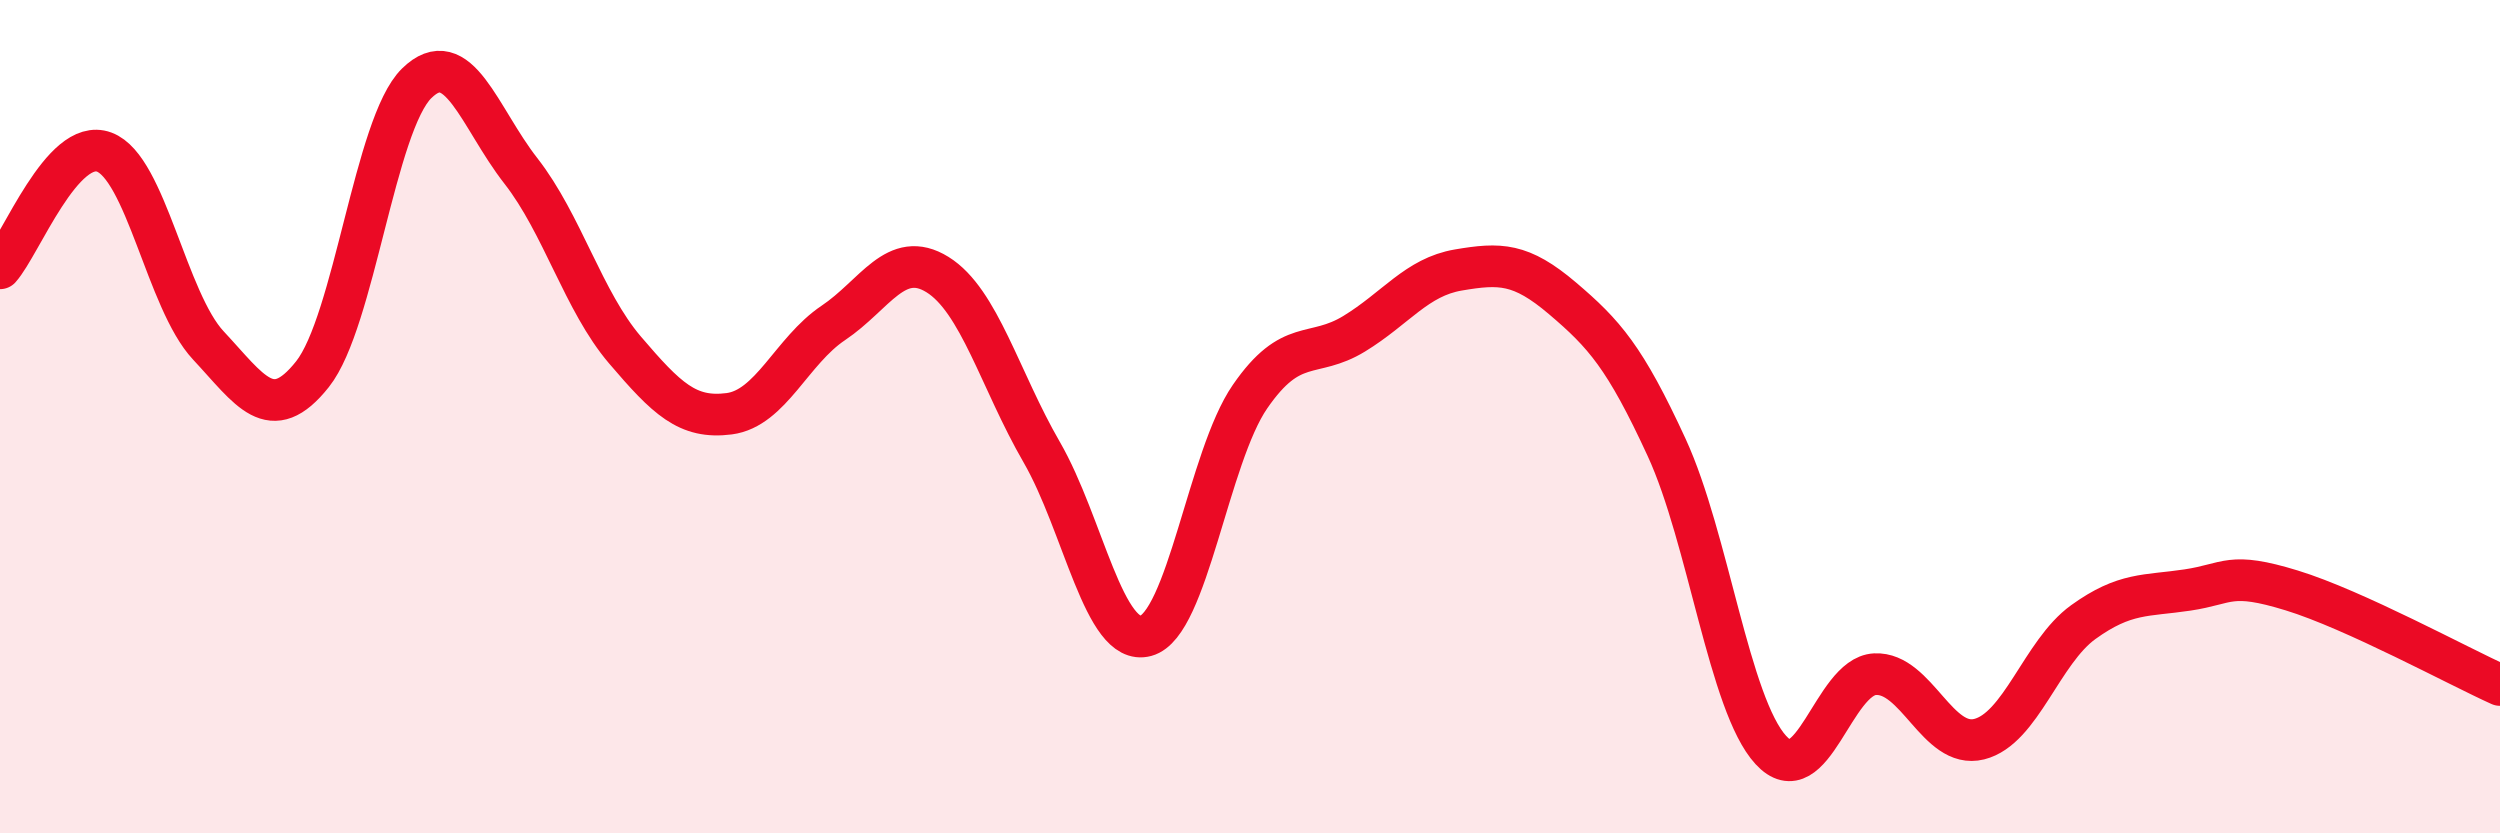 
    <svg width="60" height="20" viewBox="0 0 60 20" xmlns="http://www.w3.org/2000/svg">
      <path
        d="M 0,6.44 C 0.5,5.88 1.5,3.28 2.5,3.65 C 3.5,4.02 4,7.22 5,8.29 C 6,9.36 6.5,10.24 7.5,8.98 C 8.5,7.72 9,2.98 10,2 C 11,1.02 11.5,2.82 12.5,4.1 C 13.5,5.38 14,7.23 15,8.4 C 16,9.57 16.5,10.06 17.5,9.93 C 18.5,9.8 19,8.42 20,7.75 C 21,7.08 21.5,5.97 22.5,6.59 C 23.5,7.21 24,9.12 25,10.85 C 26,12.58 26.5,15.53 27.5,15.26 C 28.5,14.99 29,10.97 30,9.52 C 31,8.07 31.5,8.62 32.5,8.01 C 33.5,7.4 34,6.65 35,6.48 C 36,6.31 36.5,6.31 37.5,7.16 C 38.5,8.01 39,8.57 40,10.74 C 41,12.91 41.5,16.91 42.5,18 C 43.5,19.09 44,16.23 45,16.18 C 46,16.13 46.5,17.99 47.5,17.74 C 48.5,17.49 49,15.65 50,14.93 C 51,14.21 51.5,14.31 52.5,14.16 C 53.5,14.01 53.5,13.71 55,14.17 C 56.5,14.63 59,15.99 60,16.44L60 20L0 20Z"
        fill="#EB0A25"
        opacity="0.1"
        stroke-linecap="round"
        stroke-linejoin="round"
      />
      <path
        d="M 0,6.44 C 0.5,5.88 1.5,3.28 2.5,3.65 C 3.5,4.02 4,7.22 5,8.29 C 6,9.36 6.5,10.24 7.5,8.98 C 8.5,7.72 9,2.98 10,2 C 11,1.02 11.5,2.82 12.5,4.1 C 13.5,5.38 14,7.23 15,8.4 C 16,9.57 16.5,10.06 17.5,9.93 C 18.5,9.8 19,8.42 20,7.75 C 21,7.08 21.5,5.97 22.5,6.59 C 23.5,7.21 24,9.12 25,10.85 C 26,12.58 26.5,15.53 27.5,15.26 C 28.5,14.99 29,10.97 30,9.52 C 31,8.07 31.5,8.62 32.5,8.01 C 33.5,7.4 34,6.65 35,6.48 C 36,6.31 36.5,6.31 37.5,7.16 C 38.5,8.01 39,8.57 40,10.74 C 41,12.91 41.5,16.91 42.5,18 C 43.5,19.09 44,16.23 45,16.18 C 46,16.13 46.5,17.99 47.5,17.74 C 48.5,17.49 49,15.65 50,14.93 C 51,14.21 51.5,14.31 52.5,14.16 C 53.5,14.01 53.5,13.71 55,14.17 C 56.5,14.63 59,15.99 60,16.44"
        stroke="#EB0A25"
        stroke-width="1"
        fill="none"
        stroke-linecap="round"
        stroke-linejoin="round"
      />
    </svg>
  